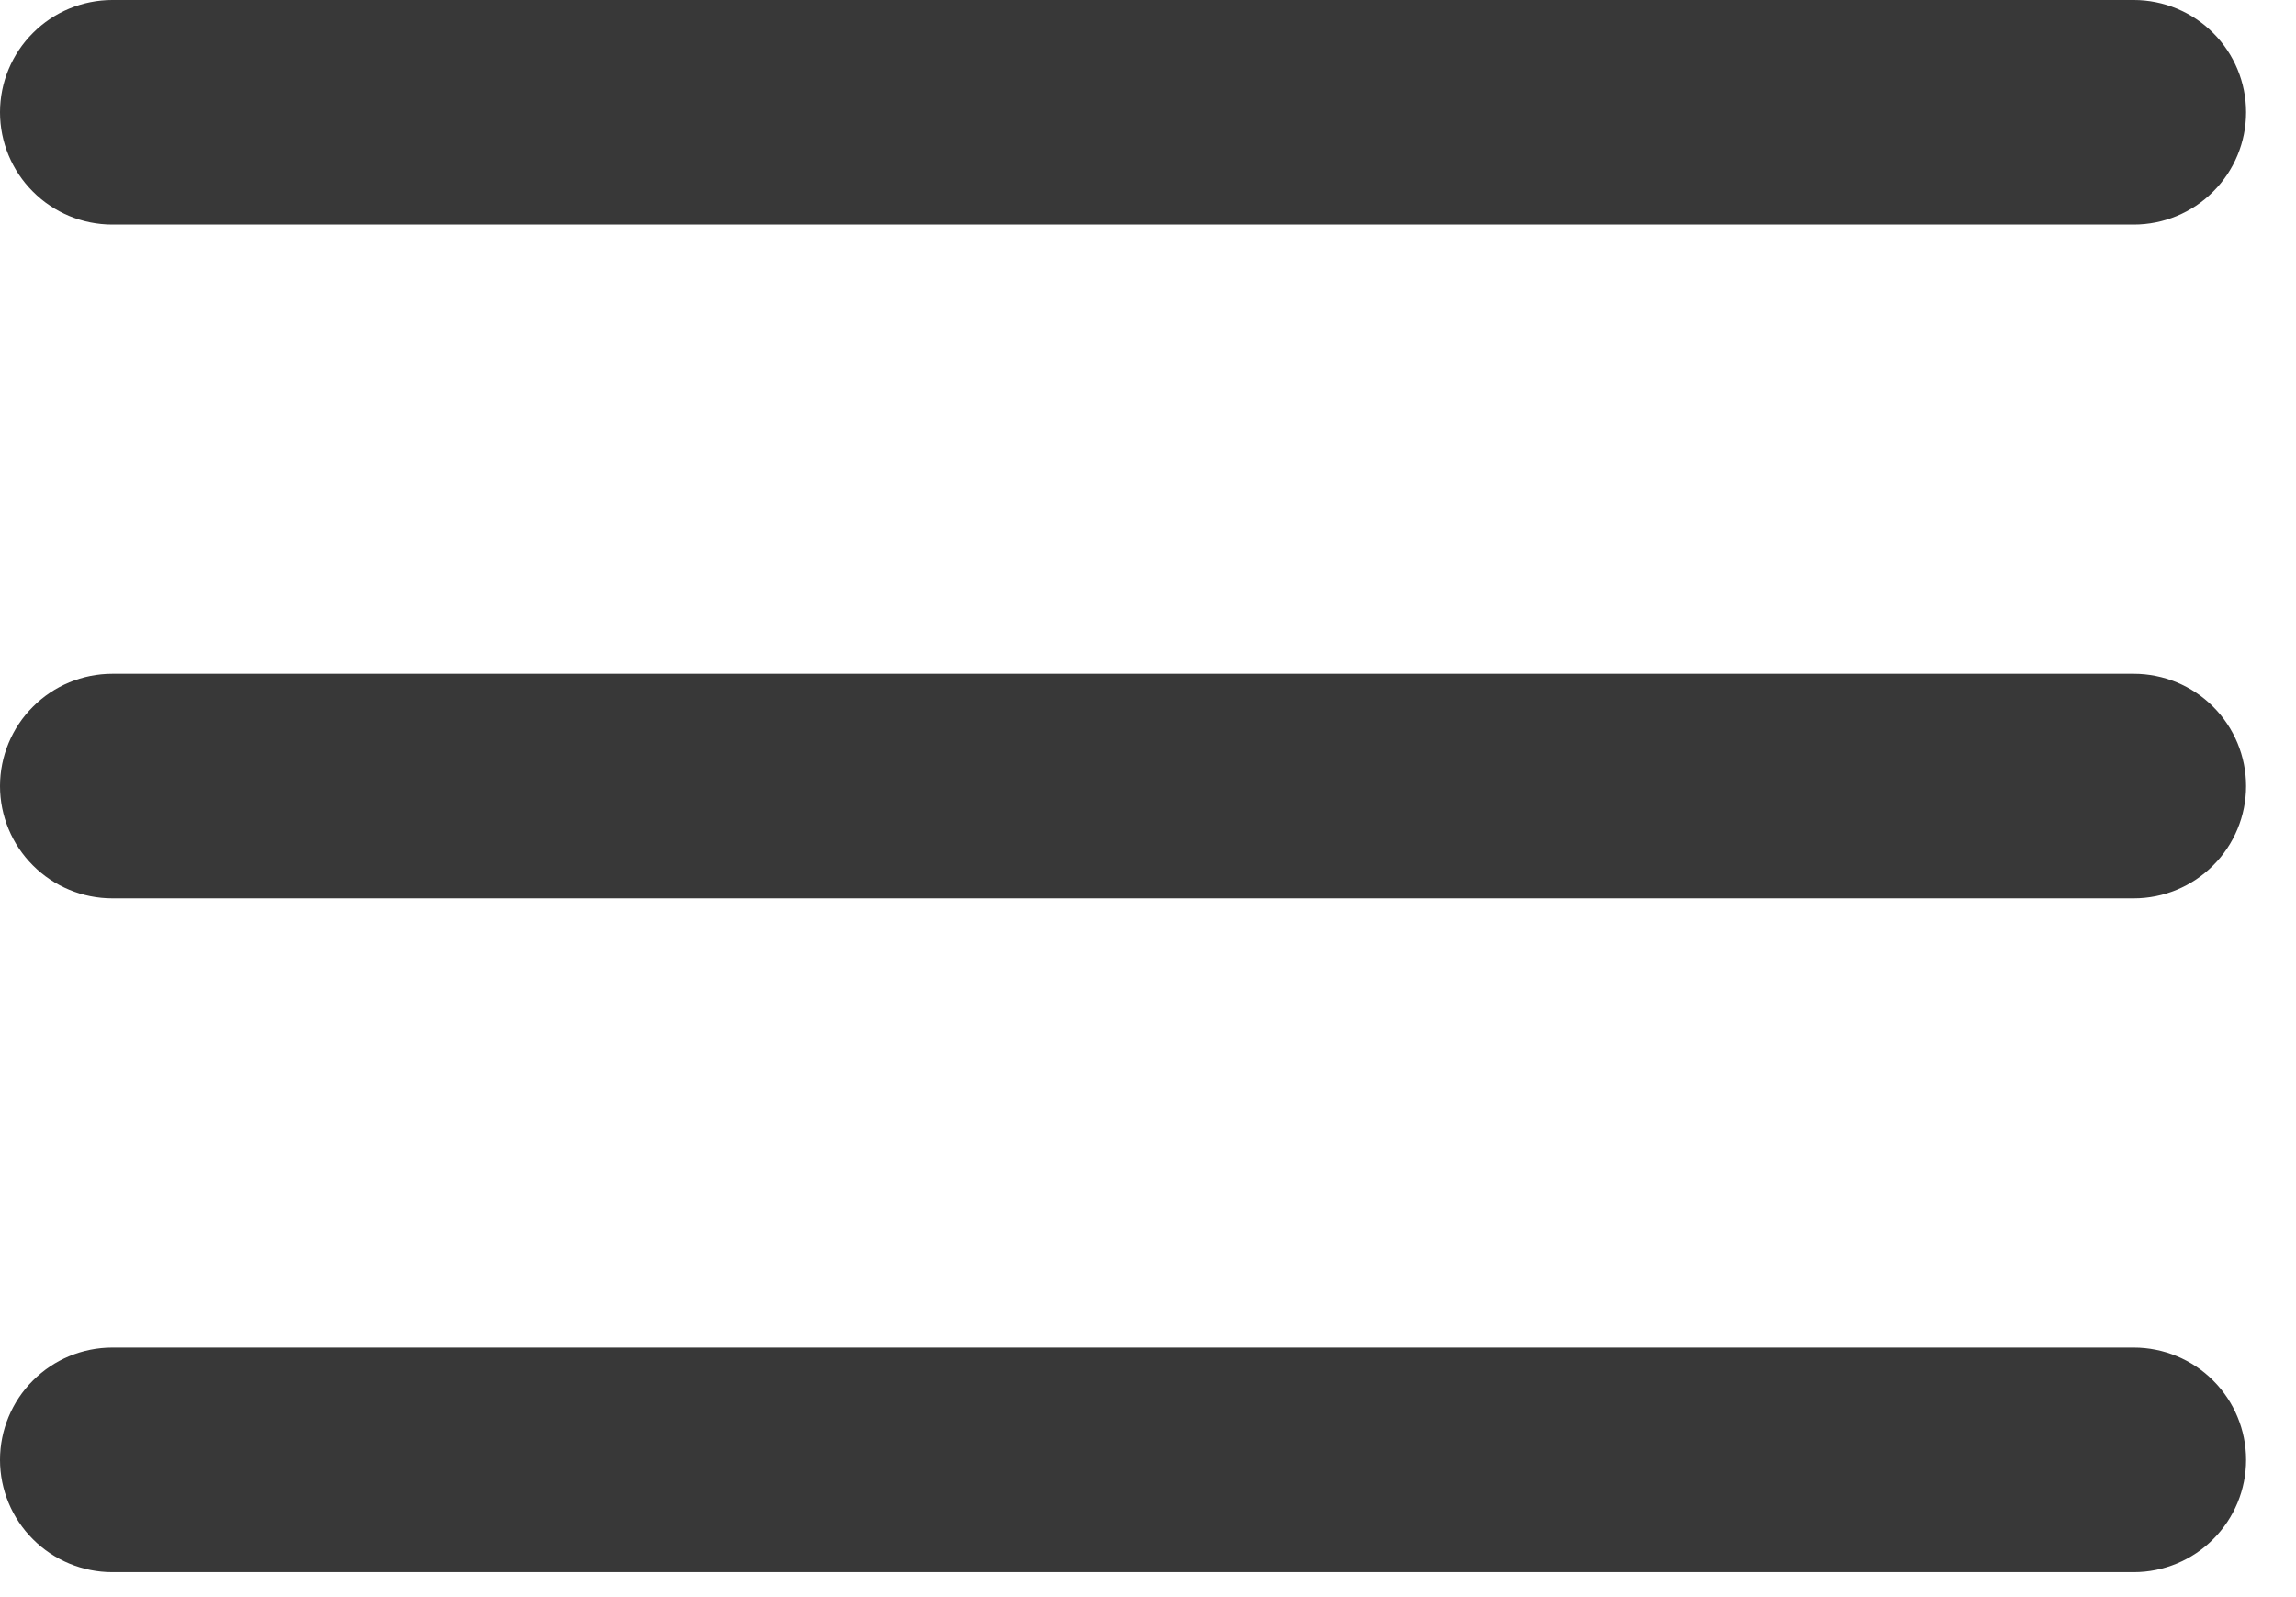 <?xml version="1.0" encoding="UTF-8" standalone="no"?><!DOCTYPE svg PUBLIC "-//W3C//DTD SVG 1.1//EN" "http://www.w3.org/Graphics/SVG/1.1/DTD/svg11.dtd"><svg width="100%" height="100%" viewBox="0 0 23 16" version="1.1" xmlns="http://www.w3.org/2000/svg" xmlns:xlink="http://www.w3.org/1999/xlink" xml:space="preserve" xmlns:serif="http://www.serif.com/" style="fill-rule:evenodd;clip-rule:evenodd;stroke-linejoin:round;stroke-miterlimit:2;"><path d="M22.5,7.875c0,-0.298 -0.119,-0.585 -0.33,-0.795c-0.21,-0.211 -0.497,-0.33 -0.795,-0.33c-3.841,0 -16.409,0 -20.25,0c-0.298,0 -0.585,0.119 -0.795,0.33c-0.211,0.21 -0.33,0.497 -0.33,0.795c0,0.298 0.119,0.585 0.33,0.795c0.21,0.211 0.497,0.33 0.795,0.33c3.841,0 16.409,0 20.25,0c0.298,0 0.585,-0.119 0.795,-0.33c0.211,-0.21 0.33,-0.497 0.33,-0.795c0,0 0,0 0,0Z" style="fill:#383838;"/><path d="M22.5,14.625c0,-0.298 -0.119,-0.585 -0.33,-0.795c-0.21,-0.211 -0.497,-0.33 -0.795,-0.33c-3.841,0 -16.409,0 -20.25,0c-0.298,0 -0.585,0.119 -0.795,0.33c-0.211,0.21 -0.33,0.497 -0.33,0.795c0,0.298 0.119,0.585 0.33,0.795c0.21,0.211 0.497,0.33 0.795,0.33c3.841,0 16.409,0 20.25,0c0.298,0 0.585,-0.119 0.795,-0.33c0.211,-0.21 0.33,-0.497 0.33,-0.795c0,0 0,0 0,0Z" style="fill:#383838;"/><path d="M22.5,1.125c0,-0.298 -0.119,-0.585 -0.33,-0.795c-0.21,-0.211 -0.497,-0.33 -0.795,-0.33c-3.841,0 -16.409,0 -20.25,0c-0.298,0 -0.585,0.119 -0.795,0.33c-0.211,0.21 -0.33,0.497 -0.33,0.795c0,0.298 0.119,0.585 0.33,0.795c0.21,0.211 0.497,0.33 0.795,0.33c3.841,0 16.409,0 20.25,0c0.298,0 0.585,-0.119 0.795,-0.33c0.211,-0.21 0.33,-0.497 0.33,-0.795c0,0 0,0 0,0Z" style="fill:#383838;"/></svg>